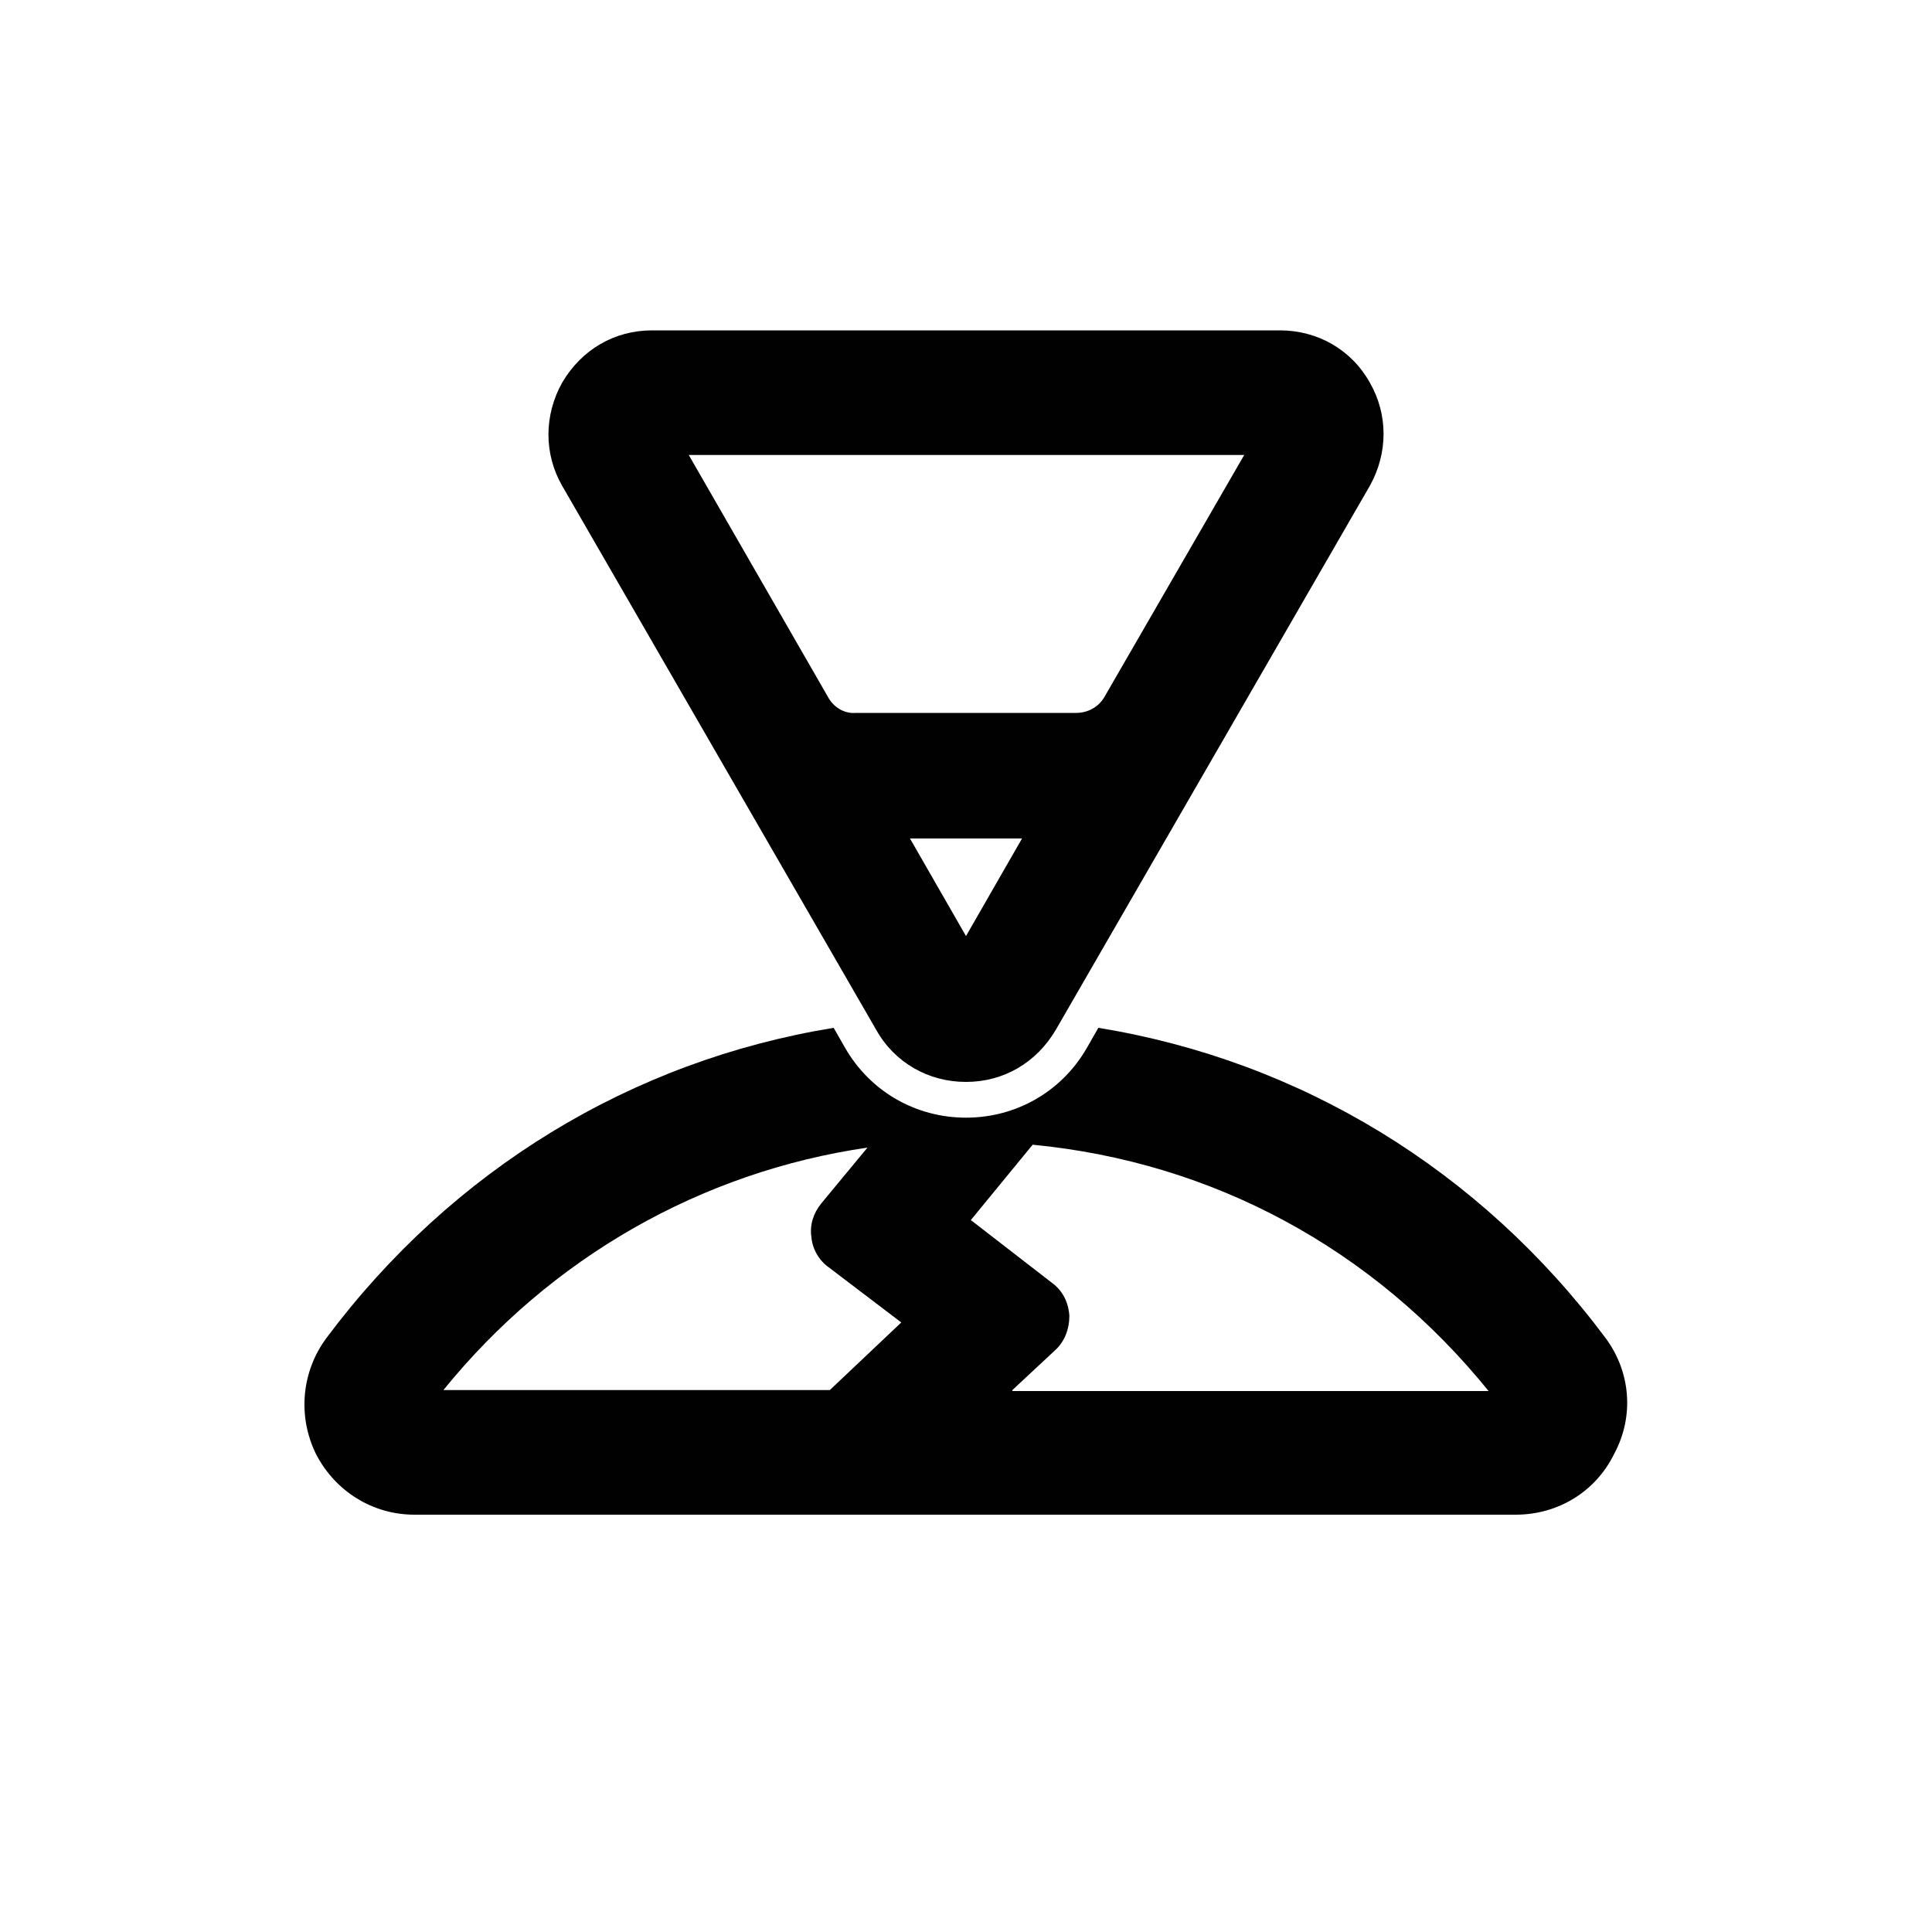 <?xml version="1.0" encoding="utf-8"?>
<!-- Generator: Adobe Illustrator 23.0.3, SVG Export Plug-In . SVG Version: 6.00 Build 0)  -->
<svg version="1.2" baseProfile="tiny" data-id="Layer_1" xmlns="http://www.w3.org/2000/svg" xmlns:xlink="http://www.w3.org/1999/xlink"
	 x="0px" y="0px" viewBox="0 0 200 200" xml:space="preserve">
<path fill="none" d="M84,128.1c-0.1-1.2,0.2-2.5,1-3.5l4.8-5.8c-17.2,2.5-32.9,11.4-43.9,25.1h40l7.3-6.9l-7.5-5.7
	C84.8,130.5,84.2,129.4,84,128.1z"/>
<path fill="none" d="M106.9,118.4l-6.4,7.8l8.4,6.5c1.1,0.8,1.7,2.1,1.8,3.4c0.1,1.4-0.5,2.7-1.5,3.6l-4.4,4.1h49.3
	C142.2,129.2,125.6,120.3,106.9,118.4z"/>
<path fill="#010101" d="M166.2,138.5c-13-17.4-31.6-28.7-52.5-32.1l-1.2,2.1c-2.6,4.5-7.3,7.2-12.5,7.2c-5.2,0-9.9-2.7-12.5-7.2
	l-1.2-2.1c-20.9,3.4-39.5,14.7-52.5,32.1c-2.6,3.5-3,8.1-1.1,12c2,3.9,5.9,6.3,10.2,6.3h114c4.4,0,8.3-2.4,10.2-6.3
	C169.2,146.6,168.8,142,166.2,138.5z M85.9,143.9h-40c11.1-13.7,26.7-22.6,43.9-25.1l-4.8,5.8c-0.8,1-1.2,2.2-1,3.5
	c0.1,1.2,0.8,2.4,1.8,3.1l7.5,5.7L85.9,143.9z M104.8,143.9l4.4-4.1c1-0.9,1.5-2.2,1.5-3.6c-0.1-1.4-0.7-2.6-1.8-3.4l-8.4-6.5
	l6.4-7.8c18.7,1.8,35.3,10.8,47.2,25.5H104.8z"/>
<path fill="#010101" d="M90.7,106.6c1.9,3.4,5.4,5.4,9.3,5.4c3.9,0,7.3-2,9.3-5.4l32.5-56.3c1.9-3.4,1.9-7.4,0-10.7
	c-1.9-3.4-5.4-5.4-9.3-5.4h-65c-3.9,0-7.3,2-9.3,5.4c-1.9,3.4-1.9,7.4,0,10.7L90.7,106.6z M94.2,86.8h11.6L100,96.9L94.2,86.8z
	 M85.8,72.3L71.3,47.1h57.5l-14.5,25.1c-0.6,1-1.7,1.6-2.9,1.6H88.6C87.5,73.9,86.4,73.3,85.8,72.3z"/>
</svg>
